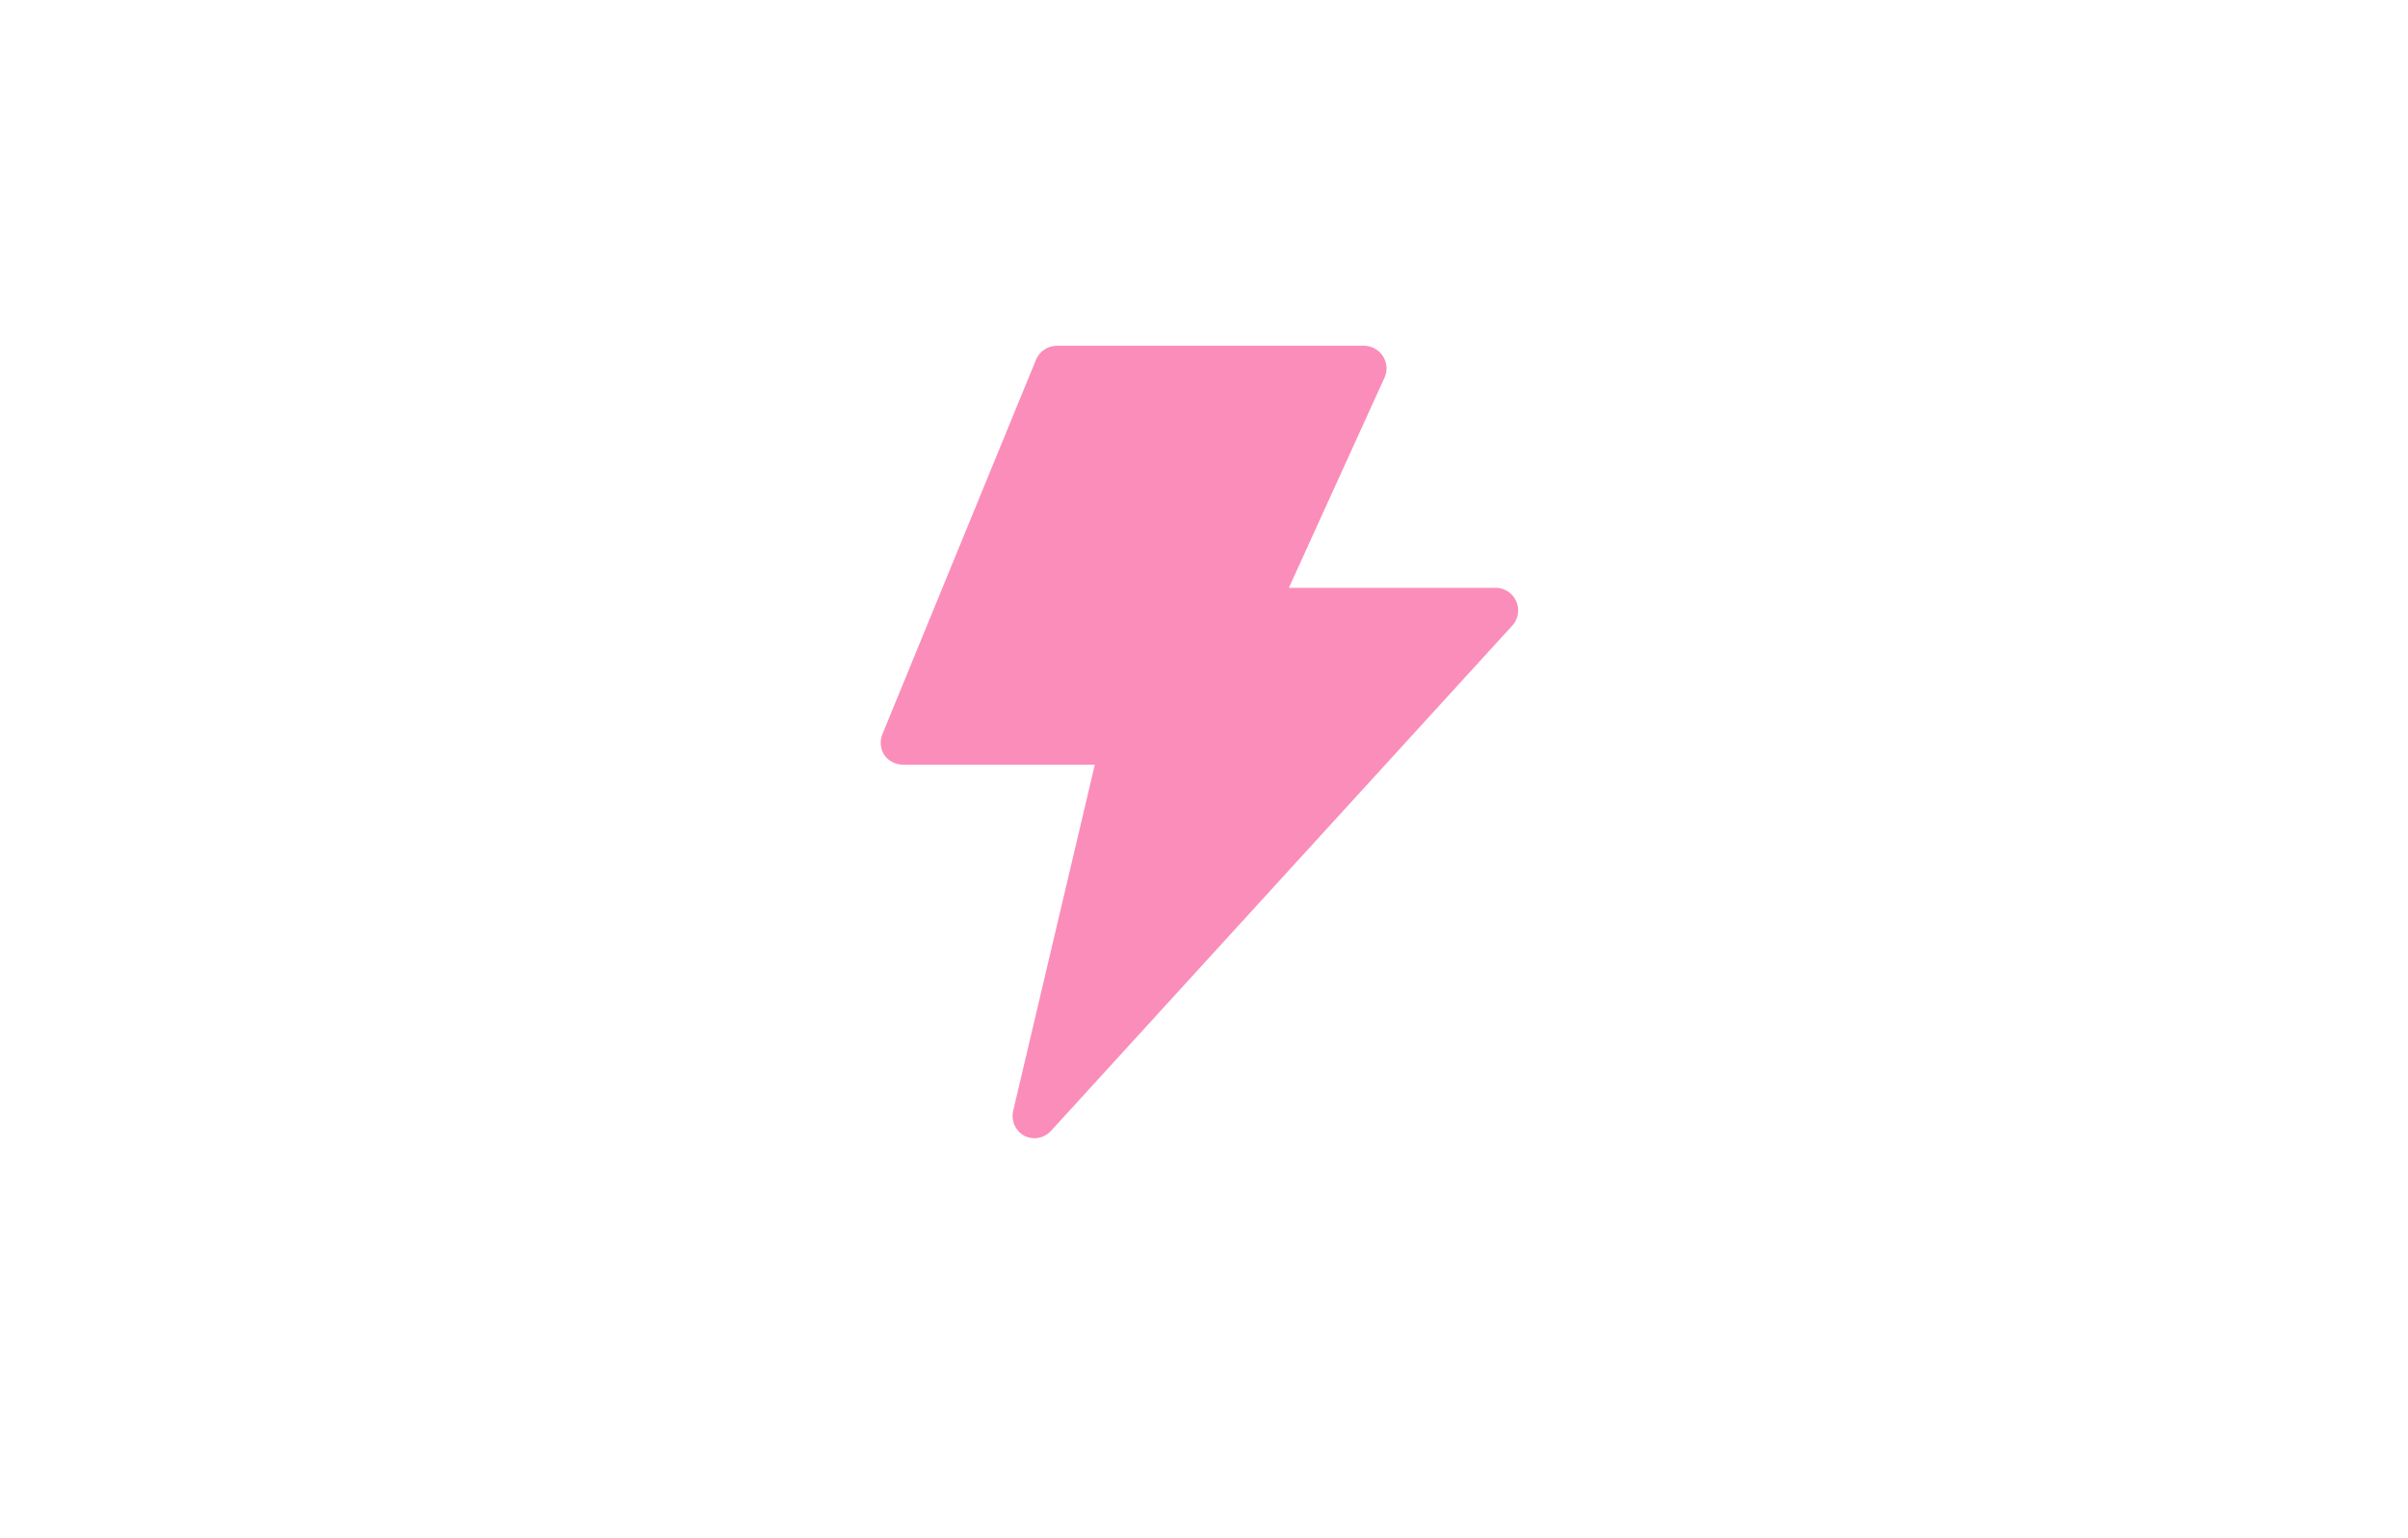 <?xml version="1.0" encoding="UTF-8"?> <svg xmlns="http://www.w3.org/2000/svg" width="191" height="122" viewBox="0 0 191 122" fill="none"> <g filter="url(#filter0_d_34_77)"> <rect x="12.95" y="10.193" width="164.24" height="94.588" rx="25.797" fill="white"></rect> <g clip-path="url(#clip0_34_77)"> <path d="M120.016 46.12L83.355 86.283C83.189 86.462 82.99 86.605 82.767 86.704C82.545 86.802 82.305 86.855 82.062 86.858C81.775 86.855 81.493 86.787 81.235 86.661C80.901 86.473 80.635 86.184 80.477 85.835C80.318 85.486 80.276 85.096 80.355 84.721L86.84 57.22H71.59C71.303 57.217 71.022 57.145 70.768 57.011C70.515 56.877 70.298 56.684 70.135 56.448C69.977 56.199 69.882 55.914 69.86 55.62C69.838 55.325 69.889 55.03 70.009 54.76L82.187 25.068C82.325 24.752 82.551 24.483 82.837 24.292C83.124 24.101 83.46 23.996 83.804 23.99H108.251C108.538 24.001 108.818 24.081 109.068 24.223C109.318 24.365 109.531 24.565 109.687 24.807C109.844 25.048 109.94 25.323 109.969 25.609C109.997 25.895 109.956 26.184 109.849 26.451L102.233 43.192H118.741C119.07 43.213 119.387 43.325 119.657 43.515C119.927 43.704 120.139 43.965 120.271 44.267C120.403 44.569 120.449 44.902 120.404 45.229C120.359 45.556 120.224 45.864 120.016 46.12Z" fill="#FB8DBA"></path> </g> </g> <defs> <filter id="filter0_d_34_77" x="0.052" y="0.735" width="190.037" height="120.386" filterUnits="userSpaceOnUse" color-interpolation-filters="sRGB"> <feFlood flood-opacity="0" result="BackgroundImageFix"></feFlood> <feColorMatrix in="SourceAlpha" type="matrix" values="0 0 0 0 0 0 0 0 0 0 0 0 0 0 0 0 0 0 127 0" result="hardAlpha"></feColorMatrix> <feOffset dy="3.44"></feOffset> <feGaussianBlur stdDeviation="6.449"></feGaussianBlur> <feComposite in2="hardAlpha" operator="out"></feComposite> <feColorMatrix type="matrix" values="0 0 0 0 0 0 0 0 0 0 0 0 0 0 0 0 0 0 0.15 0"></feColorMatrix> <feBlend mode="normal" in2="BackgroundImageFix" result="effect1_dropShadow_34_77"></feBlend> <feBlend mode="normal" in="SourceGraphic" in2="effect1_dropShadow_34_77" result="shape"></feBlend> </filter> <clipPath id="clip0_34_77"> <rect width="64.664" height="80.83" fill="white" transform="translate(62.824 23.092)"></rect> </clipPath> </defs> </svg> 